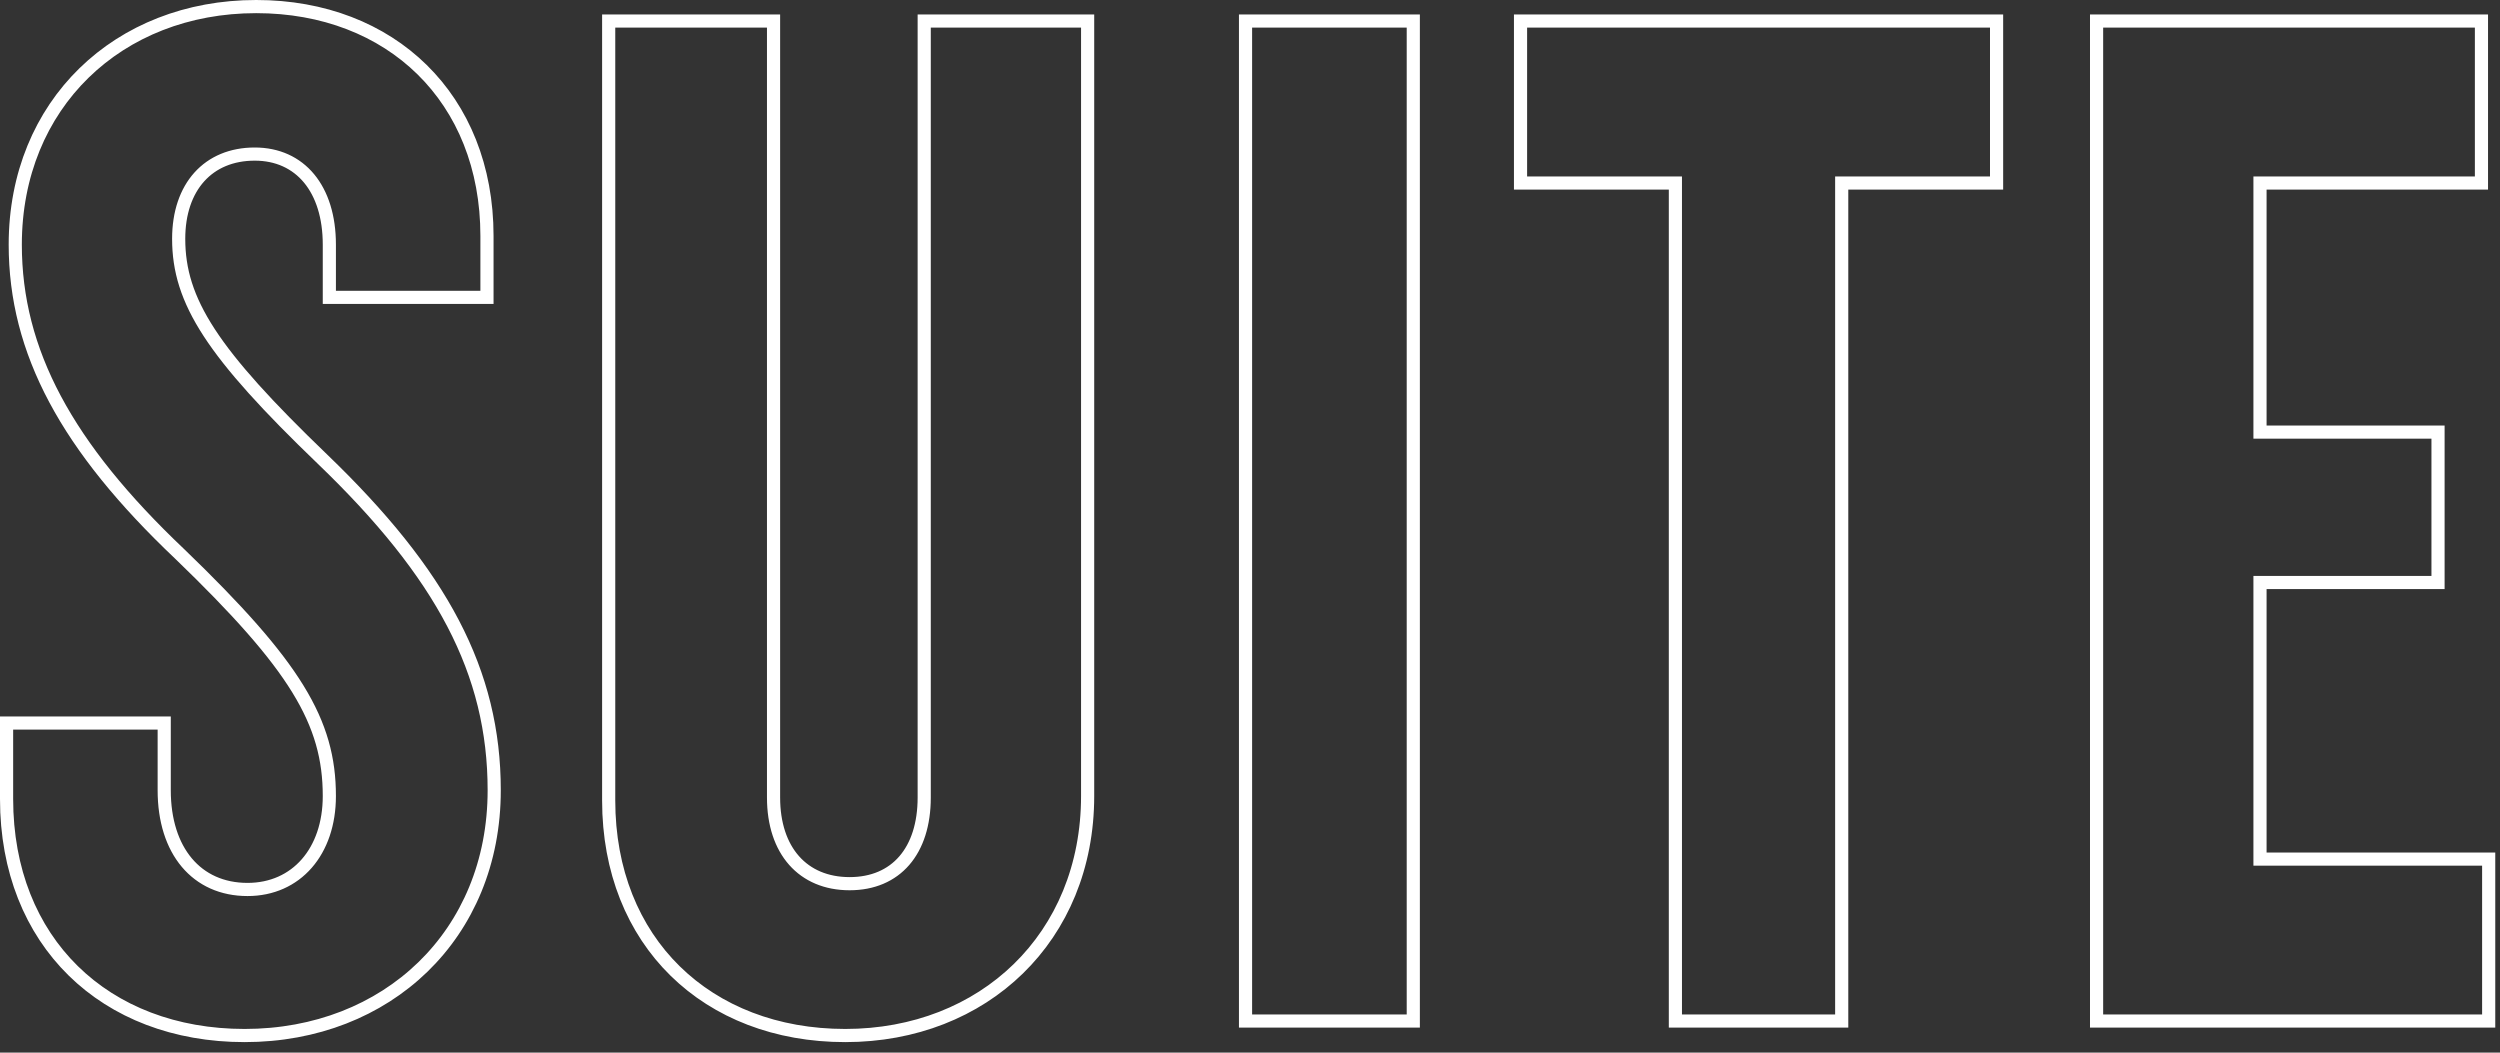 <svg xmlns="http://www.w3.org/2000/svg" width="190" height="80" viewBox="0 0 190 80">
  <rect x="0" y="0" width="190" height="80" fill="#333333" stroke="none"/>
  <path fill="none" stroke="#FFF" d="M12.48,54.95 L0.5,54.95 L0.5,60.72 C0.5,71.584 7.986,78.7 18.59,78.7 C29.419,78.7 37.56,71.034 37.56,60.06 C37.56,51.066 33.578,43.62 24.513,34.9 C16.121,26.831 13.58,22.89 13.58,18.15 C13.58,14.199 15.833,11.71 19.36,11.71 C22.818,11.71 25.03,14.358 25.03,18.59 L25.03,22.6 L37.01,22.6 L37.01,17.93 C37.01,7.467 29.702,0.5 19.47,0.5 C8.996,0.5 1.16,7.925 1.16,18.59 C1.16,26.71 5.061,33.95 13.657,42.1 C22.447,50.572 25.03,54.863 25.03,60.5 C25.03,64.713 22.521,67.6 18.81,67.6 C14.948,67.6 12.48,64.665 12.48,60.06 L12.48,54.95 Z M70.24,1.6 L70.24,60.61 C70.24,64.679 68.09,67.16 64.57,67.16 C61.028,67.16 58.79,64.655 58.79,60.61 L58.79,1.6 L46.26,1.6 L46.26,60.83 C46.26,71.585 53.746,78.7 64.24,78.7 C74.755,78.7 82.66,71.237 82.66,60.5 L82.66,1.6 L70.24,1.6 Z M94.66,77.6 L107.41,77.6 L107.41,1.6 L94.66,1.6 L94.66,77.6 Z M151.74,13.91 L151.74,1.6 L115.56,1.6 L115.56,13.91 L127.33,13.91 L127.33,77.6 L139.97,77.6 L139.97,13.91 L151.74,13.91 Z M189.14,77.6 L189.14,65.29 L171.76,65.29 L171.76,44.27 L185.29,44.27 L185.29,32.84 L171.76,32.84 L171.76,13.91 L188.59,13.91 L188.59,1.6 L159.34,1.6 L159.34,77.6 L189.14,77.6 Z"/>
</svg>

